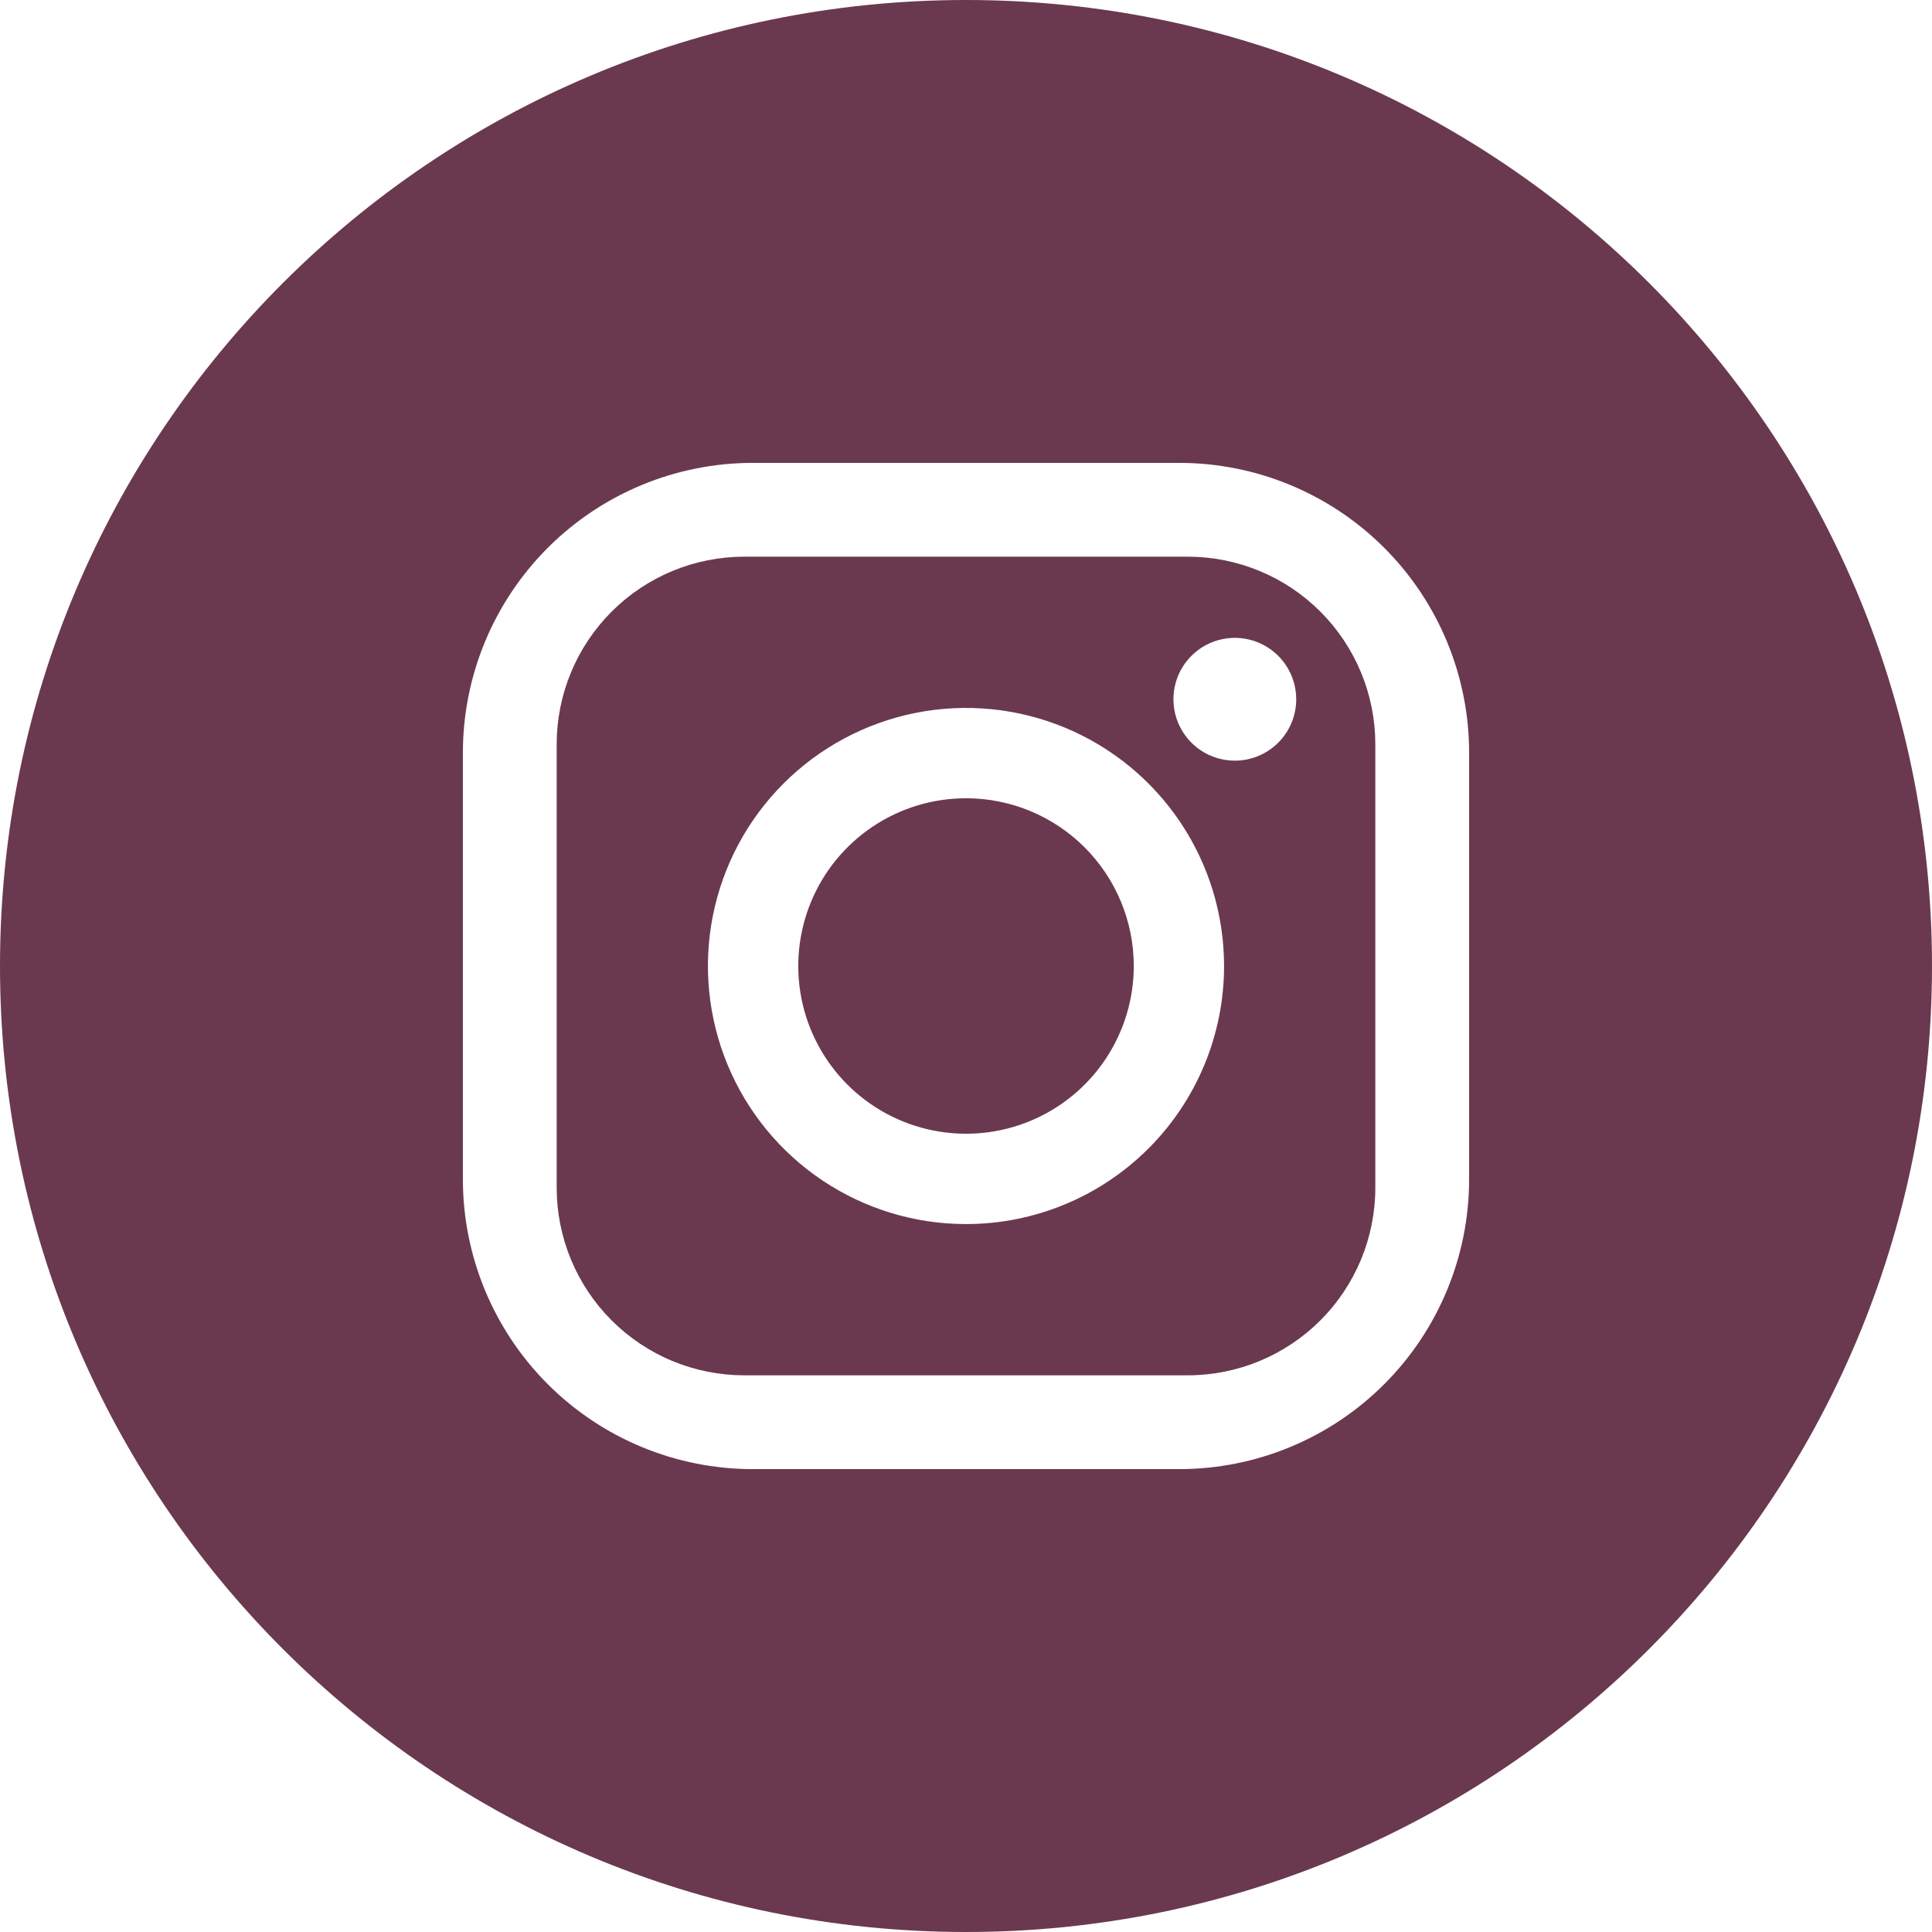 <?xml version="1.0" encoding="UTF-8"?> <svg xmlns="http://www.w3.org/2000/svg" width="80" height="80" viewBox="0 0 80 80" fill="none"> <path d="M49.181 23.051H30.819C29.799 23.051 28.789 23.252 27.846 23.642C26.904 24.032 26.047 24.605 25.326 25.326C24.605 26.047 24.032 26.904 23.642 27.846C23.252 28.789 23.051 29.799 23.051 30.819V49.181C23.051 51.241 23.869 53.217 25.326 54.674C26.047 55.395 26.904 55.968 27.846 56.358C28.789 56.748 29.799 56.949 30.819 56.949H49.181C51.241 56.949 53.217 56.131 54.674 54.674C56.131 53.217 56.949 51.241 56.949 49.181V30.819C56.949 29.799 56.748 28.789 56.358 27.846C55.967 26.904 55.395 26.047 54.674 25.326C53.953 24.605 53.096 24.032 52.154 23.642C51.211 23.252 50.201 23.051 49.181 23.051ZM40 50.686C37.886 50.686 35.82 50.059 34.063 48.885C32.306 47.711 30.936 46.042 30.127 44.089C29.319 42.137 29.107 39.988 29.519 37.915C29.932 35.842 30.949 33.938 32.444 32.444C33.938 30.949 35.842 29.932 37.915 29.519C39.988 29.107 42.137 29.319 44.089 30.127C46.042 30.936 47.711 32.306 48.885 34.063C50.059 35.82 50.686 37.886 50.686 40C50.686 41.403 50.41 42.793 49.873 44.089C49.336 45.386 48.548 46.564 47.556 47.556C46.564 48.548 45.386 49.336 44.089 49.873C42.793 50.41 41.403 50.686 40 50.686V50.686ZM51.132 31.497C50.629 31.497 50.137 31.348 49.719 31.069C49.301 30.789 48.975 30.392 48.783 29.928C48.59 29.463 48.54 28.952 48.638 28.459C48.736 27.965 48.978 27.512 49.334 27.157C49.689 26.801 50.142 26.559 50.635 26.461C51.129 26.363 51.64 26.413 52.104 26.606C52.569 26.798 52.966 27.124 53.245 27.542C53.525 27.96 53.674 28.452 53.674 28.954C53.674 29.629 53.406 30.275 52.929 30.752C52.452 31.229 51.806 31.497 51.132 31.497V31.497Z" fill="#6A394F"></path> <path d="M40.001 33.054C38.627 33.054 37.284 33.461 36.142 34.224C34.999 34.988 34.109 36.072 33.583 37.342C33.058 38.611 32.92 40.008 33.188 41.355C33.456 42.702 34.118 43.94 35.089 44.911C36.061 45.883 37.298 46.544 38.646 46.812C39.993 47.08 41.39 46.943 42.659 46.417C43.928 45.891 45.013 45.001 45.776 43.859C46.539 42.717 46.947 41.374 46.947 40C46.947 38.158 46.215 36.391 44.912 35.088C43.61 33.785 41.843 33.054 40.001 33.054V33.054Z" fill="#6A394F"></path> <path d="M40 0C17.909 0 0 17.909 0 40C0 62.091 17.909 80 40 80C62.091 80 80 62.091 80 40C80 17.909 62.091 0 40 0ZM60.833 48.828C60.833 52.012 59.568 55.066 57.317 57.317C55.066 59.568 52.012 60.833 48.828 60.833H31.172C27.988 60.833 24.934 59.568 22.683 57.317C20.432 55.066 19.167 52.012 19.167 48.828V31.172C19.167 27.988 20.432 24.934 22.683 22.683C24.934 20.432 27.988 19.167 31.172 19.167H48.828C52.012 19.167 55.066 20.432 57.317 22.683C59.568 24.934 60.833 27.988 60.833 31.172V48.828Z" fill="#6A394F"></path> </svg> 